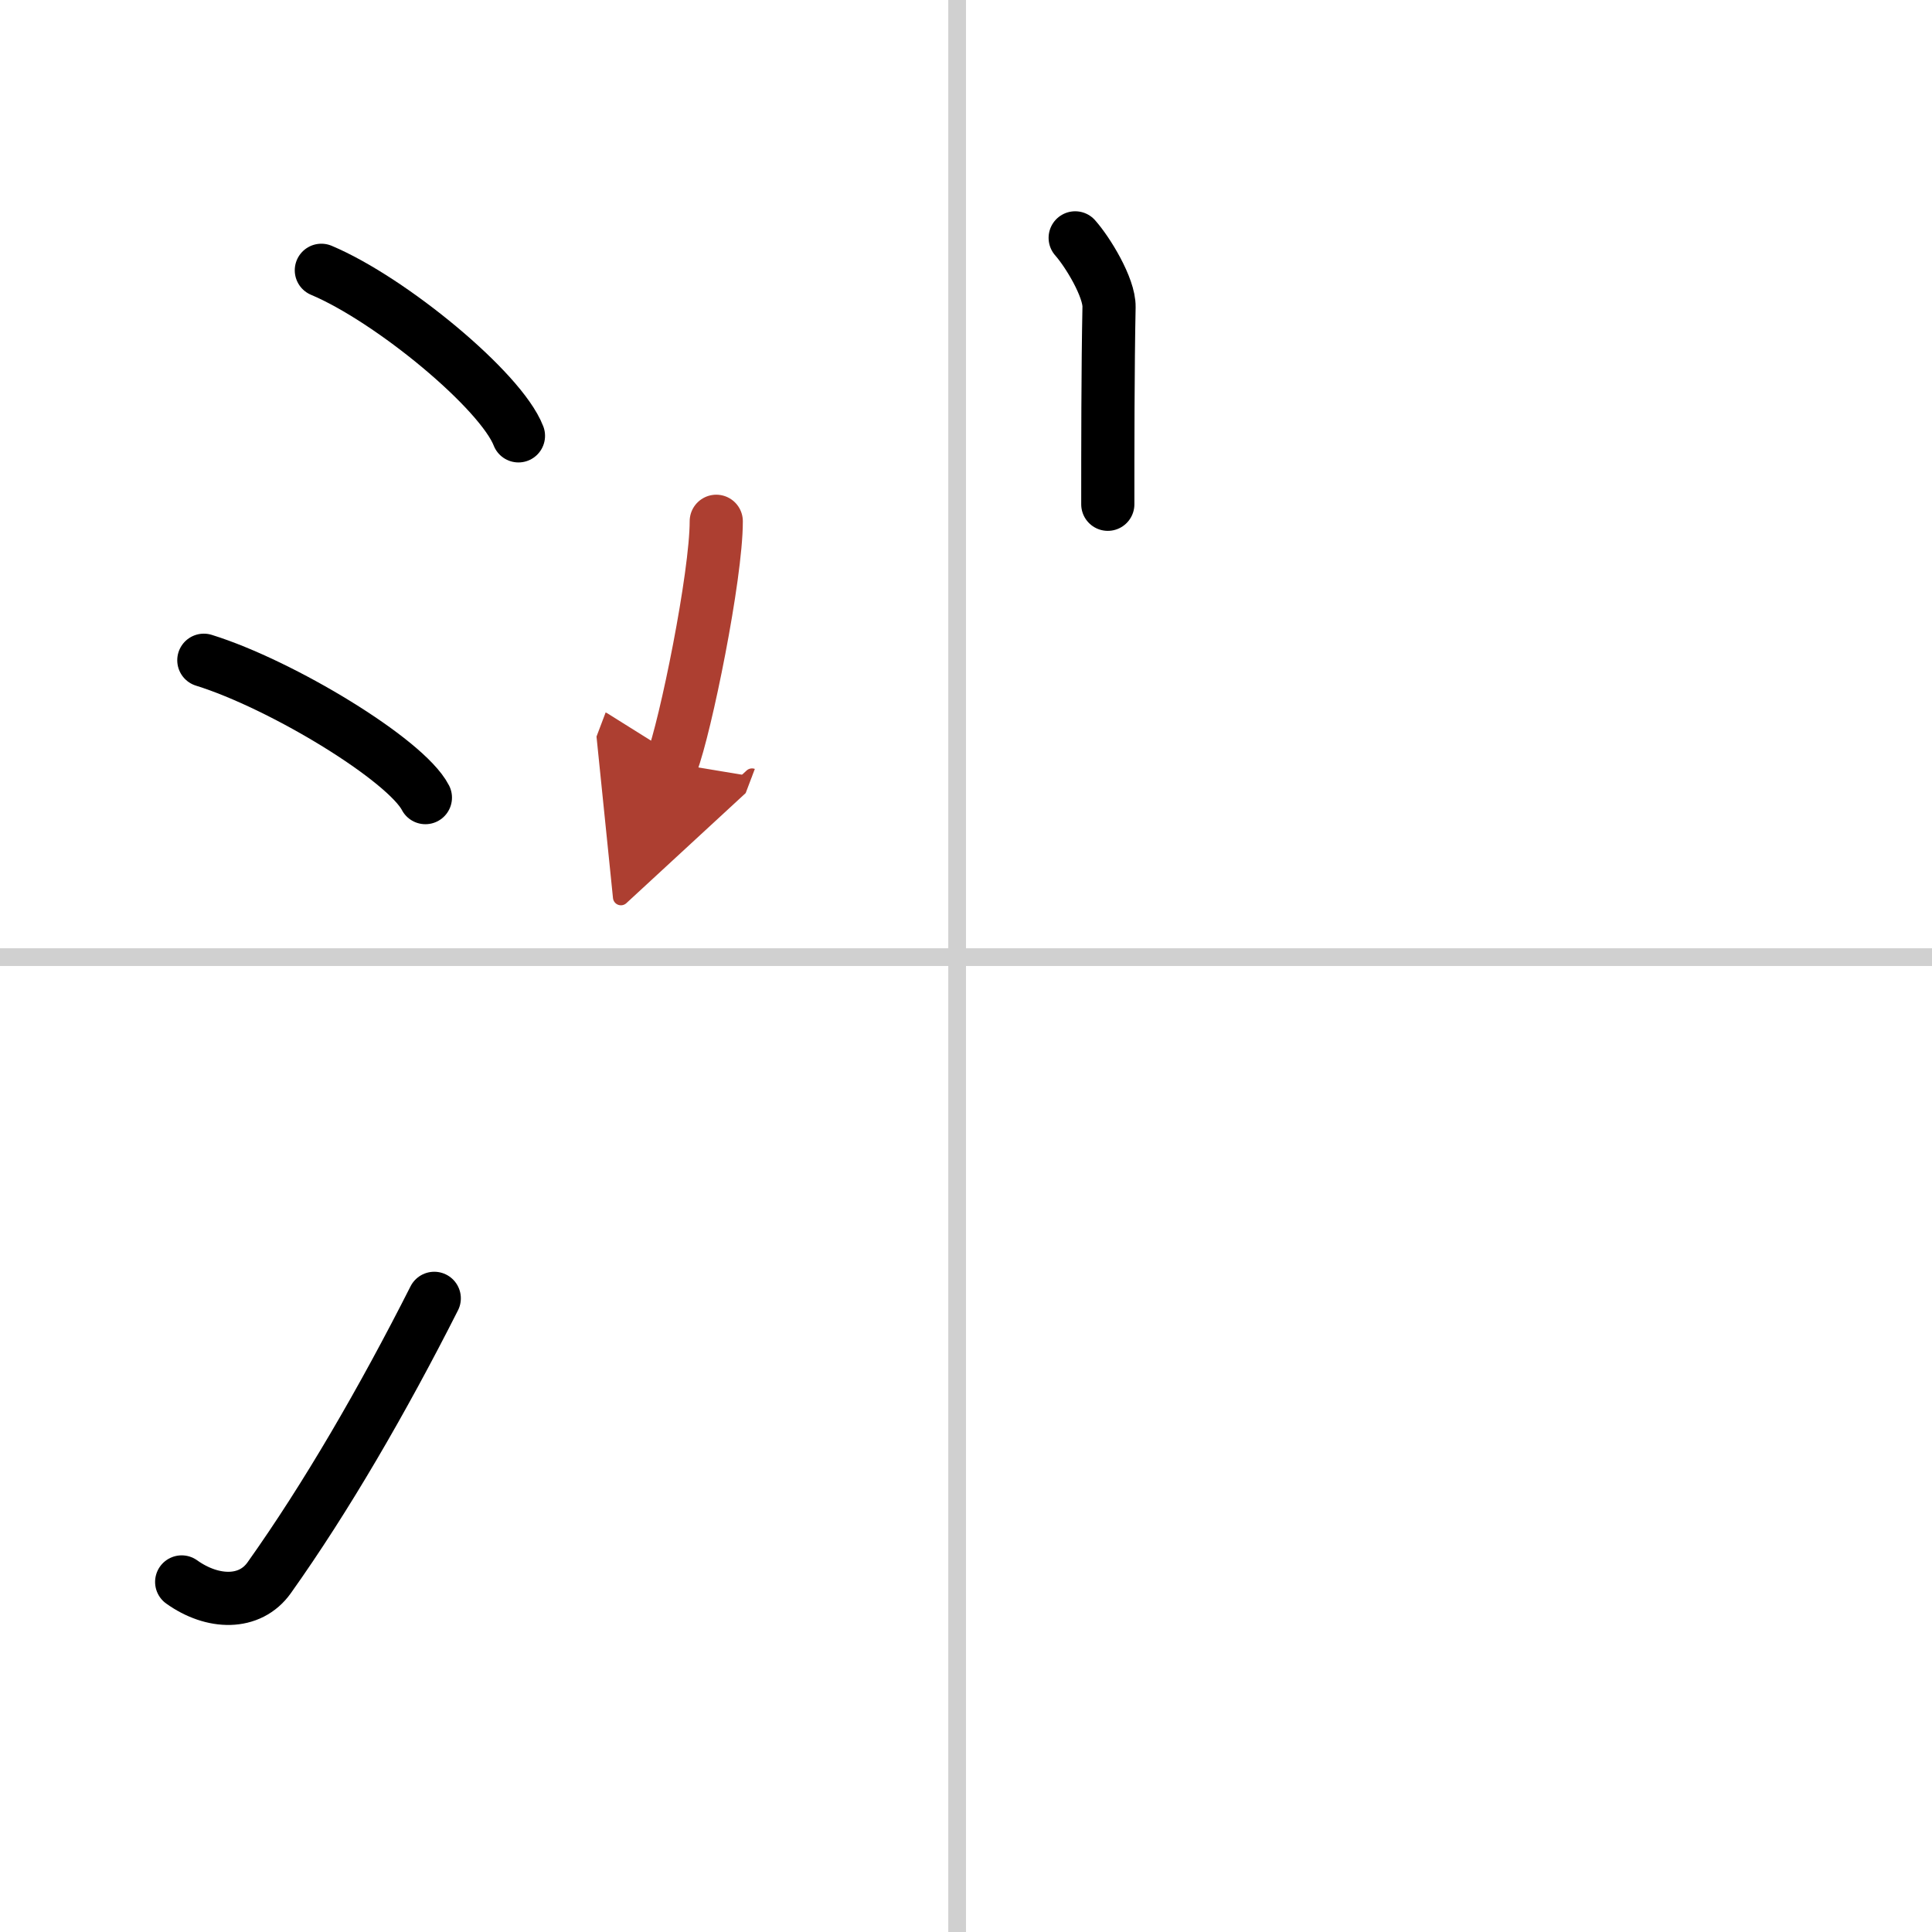 <svg width="400" height="400" viewBox="0 0 109 109" xmlns="http://www.w3.org/2000/svg"><defs><marker id="a" markerWidth="4" orient="auto" refX="1" refY="5" viewBox="0 0 10 10"><polyline points="0 0 10 5 0 10 1 5" fill="#ad3f31" stroke="#ad3f31"/></marker></defs><g fill="none" stroke="#000" stroke-linecap="round" stroke-linejoin="round" stroke-width="3"><rect width="100%" height="100%" fill="#fff" stroke="#fff"/><line x1="54" x2="54" y2="109" stroke="#d0d0d0" stroke-width="1"/><line x2="109" y1="54" y2="54" stroke="#d0d0d0" stroke-width="1"/><path d="m18.13 15.25c3.92 1.65 10.13 6.78 11.12 9.34"/><path d="M11.5,37.25C15.91,38.62,22.9,42.87,24,45"/><path d="m10.25 89.25c1.75 1.25 3.85 1.3 4.94-0.24 3.2-4.5 6.4-10.01 9.31-15.76"/><path d="m60.66 13.42c0.71 0.8 1.93 2.8 1.91 3.9-0.07 3.46-0.07 7.98-0.07 11.13"/><path d="m40.41 29.41c0 3.09-1.73 11.58-2.51 13.64" marker-end="url(#a)" stroke="#ad3f31"/></g></svg>
